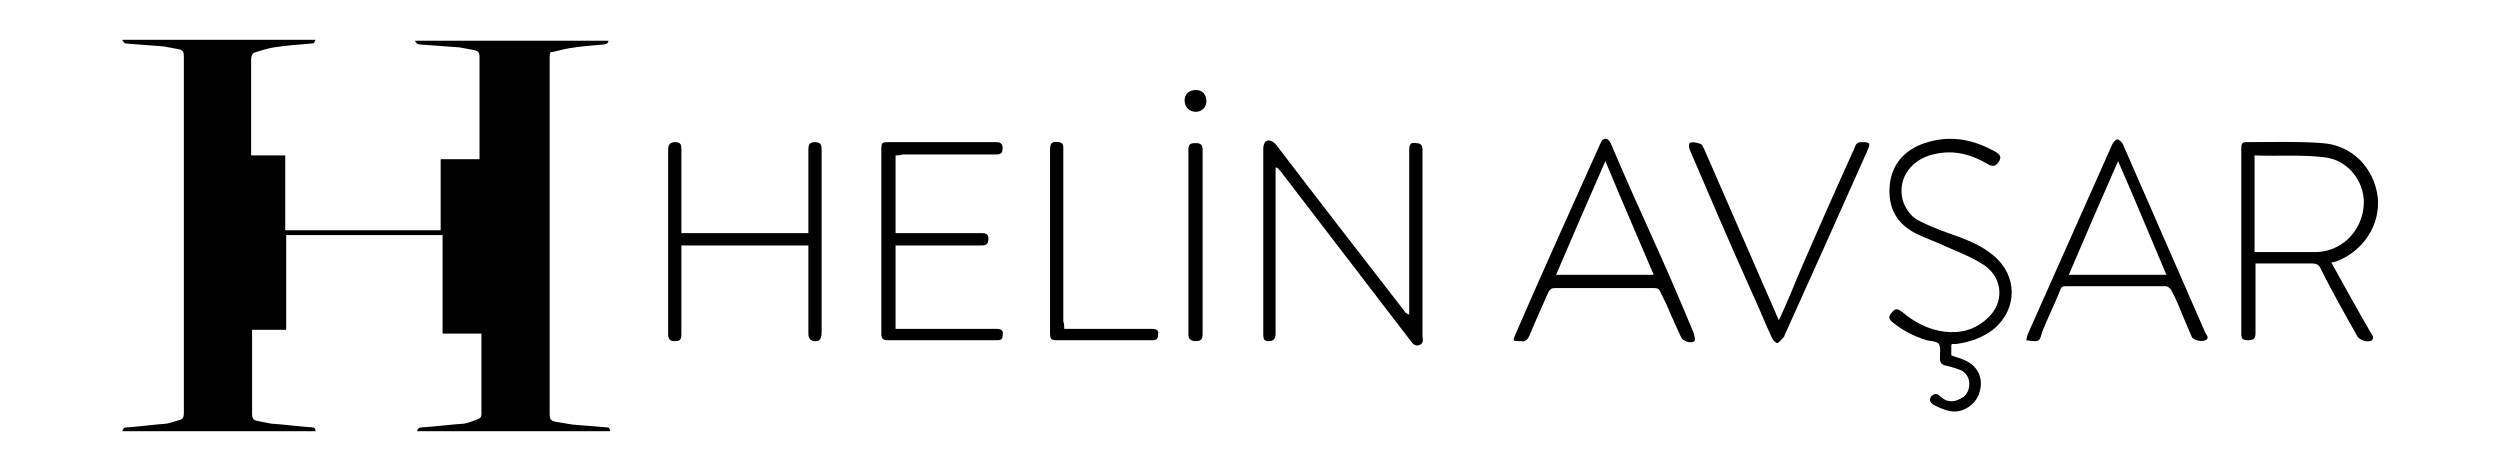 <?xml version="1.0" encoding="utf-8"?>
<!-- Generator: Adobe Illustrator 23.0.0, SVG Export Plug-In . SVG Version: 6.00 Build 0)  -->
<svg version="1.1" id="Layer_1" xmlns="http://www.w3.org/2000/svg" xmlns:xlink="http://www.w3.org/1999/xlink" x="0px" y="0px"
	 viewBox="0 0 263.8 49.5" style="enable-background:new 0 0 263.8 49.5;" xml:space="preserve">
<g>
	<path d="M33.3,45.5c-6.8,0-13.6,0-20.4,0c0.1-0.3,0.2-0.4,0.5-0.4c1.4-0.1,2.8-0.3,4.2-0.4c0.5-0.1,1-0.3,1.4-0.4
		c0.3-0.1,0.4-0.3,0.4-0.7c0-4.1,0-8.2,0-12.3c0-3.7,0-7.4,0-11.1c0-4.8,0-9.5,0-14.3c0-0.4-0.1-0.6-0.5-0.7
		c-0.5-0.1-1.1-0.2-1.6-0.3c-1.3-0.1-2.6-0.2-3.9-0.3c-0.3,0-0.4-0.2-0.5-0.4c6.8,0,13.6,0,20.4,0c-0.1,0.3-0.2,0.4-0.5,0.4
		c-1.3,0.1-2.6,0.2-3.9,0.4c-0.6,0.1-1.3,0.3-1.9,0.5c-0.4,0.1-0.5,0.4-0.5,0.8c0,3.2,0,6.5,0,9.7c0,0.1,0,0.2,0,0.4
		c1.2,0,2.4,0,3.6,0c0,2.7,0,5.3,0,7.9c5.5,0,11,0,16.4,0c0-2.5,0-5,0-7.5c1.4,0,2.7,0,4.1,0c0-0.1,0-0.2,0-0.4c0-3.5,0-6.9,0-10.4
		c0-0.4-0.1-0.6-0.5-0.7c-0.5-0.1-1.1-0.2-1.6-0.3c-1.3-0.1-2.7-0.2-4.1-0.3c-0.3,0-0.5-0.1-0.6-0.4c6.8,0,13.6,0,20.4,0
		c0,0.3-0.3,0.4-0.6,0.4c-1.2,0.1-2.4,0.2-3.6,0.4c-0.6,0.1-1.2,0.3-1.8,0.4C58.1,5.4,58,5.6,58,6.1c0,12.5,0,25.1,0,37.6
		c0,0.5,0.1,0.7,0.6,0.8c0.6,0.1,1.2,0.2,1.8,0.3c1.2,0.1,2.4,0.2,3.7,0.3c0.2,0,0.2,0.1,0.3,0.4c-6.8,0-13.6,0-20.4,0
		c0.1-0.3,0.2-0.4,0.5-0.4c1.5-0.1,3-0.3,4.5-0.4c0.5-0.1,1-0.3,1.5-0.5c0.2-0.1,0.3-0.2,0.3-0.5c0-2.8,0-5.6,0-8.3c0,0,0-0.1,0-0.2
		c-1.4,0-2.7,0-4.1,0c0-3.5,0-6.9,0-10.4c-5.5,0-11,0-16.5,0c0,3.3,0,6.6,0,10c-1.2,0-2.4,0-3.6,0c0,0.1,0,0.2,0,0.3
		c0,2.9,0,5.8,0,8.6c0,0.4,0.1,0.6,0.5,0.7c0.5,0.1,1,0.2,1.5,0.3c1.5,0.1,2.9,0.3,4.4,0.4C33.2,45.1,33.3,45.3,33.3,45.5
		C33.4,45.5,33.4,45.5,33.3,45.5z"/>
	<g>
		<path d="M134.6,17.7c0,0.2,0,0.4,0,0.6c0,5.6,0,11.3,0,16.9c0,0.5-0.2,0.8-0.7,0.8c-0.5,0-0.6-0.2-0.6-0.7c0-3.1,0-6.3,0-9.4
			c0-3.4,0-6.8,0-10.2c0-0.3,0.1-0.7,0.3-0.8c0.3-0.2,0.7,0,1,0.3c4.5,5.9,9,11.7,13.5,17.5c0.1,0.2,0.3,0.4,0.6,0.5
			c0-0.2,0-0.4,0-0.6c0-5.6,0-11.2,0-16.8c0-0.6,0.2-0.8,0.7-0.7c0.5,0,0.7,0.2,0.7,0.7c0,1.4,0,2.8,0,4.3c0,5.1,0,10.2,0,15.3
			c0,0.3,0.2,0.8-0.3,1c-0.5,0.2-0.8-0.2-1-0.5c-4.5-5.9-9-11.7-13.5-17.6c-0.1-0.2-0.3-0.3-0.4-0.5
			C134.7,17.6,134.6,17.7,134.6,17.7z"/>
		<path d="M246,27.7c1.4,2.5,2.7,4.9,4.1,7.3c0.1,0.2,0.2,0.3,0.3,0.5c0,0.1,0,0.3-0.1,0.4c-0.4,0.3-1.4,0-1.6-0.5
			c-1.3-2.3-2.6-4.6-3.8-7c-0.2-0.5-0.5-0.6-1-0.6c-1.8,0-3.7,0-5.5,0c-0.1,0-0.2,0-0.4,0c0,0.7,0,1.3,0,2c0,1.8,0,3.6,0,5.4
			c0,0.6-0.3,0.7-0.8,0.7c-0.6,0-0.7-0.2-0.7-0.7c0-6.5,0-13,0-19.5c0-0.4,0-0.7,0.5-0.7c2.7,0,5.4-0.1,8,0.1
			c3.2,0.2,5.5,2.6,5.9,5.7c0.3,2.9-1.5,5.7-4.4,6.8C246.3,27.6,246.2,27.7,246,27.7z M237.9,16.4c0,3.5,0,6.8,0,10.2
			c2.2,0,4.3,0,6.4,0c2.6,0,4.8-2,5.1-4.7c0.3-2.5-1.5-5-4.1-5.3C242.9,16.3,240.4,16.5,237.9,16.4z"/>
		<path d="M205.9,36.4c0,0.4,0,0.8,0,1.1c0.5,0.2,1,0.3,1.4,0.5c1.4,0.6,2,1.9,1.6,3.3c-0.3,1.3-1.7,2.3-3,2.1
			c-0.7-0.1-1.3-0.4-1.9-0.7c-0.3-0.2-0.5-0.5-0.2-0.9c0.3-0.3,0.6-0.3,0.9,0c0.6,0.6,1.4,0.7,2.1,0.3c0.7-0.3,1-0.9,1-1.6
			c0-0.6-0.3-1.1-0.8-1.4c-0.5-0.2-1.1-0.4-1.6-0.5c-0.5-0.1-0.7-0.3-0.7-0.8c0-0.5,0.1-1.1-0.1-1.5c-0.2-0.3-0.9-0.3-1.3-0.4
			c-1.3-0.4-2.5-1-3.6-1.9c-0.5-0.4-0.4-0.7,0-1.1c0.3-0.4,0.6-0.3,1,0c1.3,1.1,2.8,1.9,4.5,2.1c1.7,0.2,3.2-0.2,4.5-1.4
			c1.8-1.6,1.7-4.2-0.3-5.6c-1.2-0.8-2.7-1.4-4.1-2c-1-0.5-2-0.8-3-1.3c-2.1-1-3.1-2.7-2.9-5.1c0.2-2.3,1.6-3.8,3.7-4.5
			c2.7-0.9,5.2-0.4,7.6,1c0.4,0.3,0.5,0.5,0.2,1c-0.3,0.4-0.5,0.5-1,0.3c-2-1.2-4-1.7-6.3-1c-2.2,0.7-3.4,2.7-2.8,4.8
			c0.3,0.9,0.9,1.7,1.7,2.1c1,0.5,2,0.9,3.1,1.3c1.7,0.6,3.4,1.2,4.8,2.4c2.5,2.1,2.5,5.6,0,7.7c-1.1,0.9-2.5,1.4-4,1.6
			c-0.1,0-0.3,0-0.4,0C206,36.3,206,36.3,205.9,36.4z"/>
		<path d="M85.3,25.9c-4.5,0-8.9,0-13.4,0c0,0.3,0,0.5,0,0.7c0,2.9,0,5.7,0,8.6c0,0.6-0.1,0.8-0.7,0.8c-0.6,0-0.7-0.3-0.7-0.8
			c0-6.5,0-13,0-19.4c0-0.5,0.2-0.8,0.7-0.8c0.6,0,0.7,0.2,0.7,0.8c0,2.7,0,5.4,0,8.1c0,0.2,0,0.4,0,0.7c4.5,0,8.9,0,13.4,0
			c0-0.2,0-0.5,0-0.7c0-2.7,0-5.4,0-8c0-0.5,0-0.9,0.7-0.9c0.6,0,0.7,0.3,0.7,0.8c0,6.4,0,12.9,0,19.3c0,0.8-0.4,1.1-1.1,0.8
			c-0.2-0.1-0.3-0.4-0.3-0.6c0-2.8,0-5.6,0-8.5C85.3,26.6,85.3,26.3,85.3,25.9z"/>
		<path d="M160.5,36c-0.9,0-0.9,0-0.6-0.7c2.9-6.7,5.9-13.3,8.9-20c0.1-0.2,0.2-0.5,0.4-0.6c0.4-0.2,0.6,0.1,0.8,0.5
			c1.6,3.8,3.3,7.5,5,11.3c1.3,2.9,2.5,5.7,3.7,8.6c0.1,0.3,0.2,0.8,0.1,0.9c-0.4,0.3-1.2,0-1.4-0.4c-0.4-0.8-0.7-1.6-1.1-2.4
			c-0.3-0.8-0.7-1.6-1.1-2.4c-0.1-0.3-0.3-0.4-0.6-0.4c-3.5,0-7,0-10.5,0c-0.4,0-0.5,0.1-0.7,0.4c-0.7,1.6-1.4,3.1-2,4.6
			C161.2,35.8,161,36.1,160.5,36z M169.4,17c-1.8,4.1-3.5,8-5.2,12c3.5,0,6.8,0,10.3,0C172.8,25,171.1,21.1,169.4,17z"/>
		<path d="M213.8,35.9c0.1-0.3,0.1-0.5,0.2-0.7c3-6.7,5.9-13.3,8.9-20c0.1-0.2,0.4-0.5,0.5-0.5c0.2,0,0.5,0.3,0.6,0.5
			c2.9,6.6,5.8,13.3,8.7,19.9c0.1,0.2,0.5,0.6,0,0.8c-0.4,0.2-1.2,0-1.4-0.3c-0.3-0.7-0.6-1.4-0.9-2.1c-0.4-1-0.8-2-1.3-2.9
			c-0.1-0.2-0.4-0.4-0.6-0.4c-3.5,0-7,0-10.5,0c-0.4,0-0.5,0.1-0.6,0.4c-0.6,1.5-1.3,2.9-1.9,4.4C215.2,36.1,215.2,36.1,213.8,35.9z
			 M223.5,17c-1.8,4.1-3.5,8-5.2,12c3.4,0,6.8,0,10.3,0C226.9,25,225.3,21.1,223.5,17z"/>
		<path d="M94.5,16.4c0,2.8,0,5.5,0,8.2c0.3,0,0.5,0,0.7,0c2.8,0,5.6,0,8.3,0c0.4,0,0.8,0,0.8,0.6c0,0.5-0.2,0.7-0.7,0.7
			c-2.7,0-5.5,0-8.2,0c-0.3,0-0.6,0-0.9,0c0,2.9,0,5.8,0,8.8c0.2,0,0.5,0,0.7,0c3.3,0,6.6,0,9.9,0c0.6,0,0.8,0.2,0.7,0.7
			c0,0.4-0.2,0.5-0.6,0.5c-3.9,0-7.8,0-11.6,0c-0.4,0-0.6-0.2-0.6-0.6c0-0.1,0-0.2,0-0.3c0-6.4,0-12.8,0-19.1c0-0.9,0-0.9,0.9-0.9
			c3.7,0,7.4,0,11.1,0c0.4,0,0.7,0,0.8,0.5c0,0.6-0.1,0.8-0.7,0.8c-3.3,0-6.6,0-9.9,0C95,16.4,94.8,16.4,94.5,16.4z"/>
		<path d="M187.7,33.8c0.8-1.7,1.5-3.4,2.2-5.1c1.9-4.4,3.8-8.7,5.8-13.1c0.1-0.3,0.2-0.6,0.7-0.6c1,0,1,0.1,0.6,1
			c-2.9,6.5-5.8,13-8.7,19.4c0,0.1-0.1,0.2-0.2,0.3c-0.2,0.2-0.4,0.5-0.6,0.5c-0.1,0-0.4-0.3-0.5-0.5c-0.8-1.7-1.5-3.5-2.3-5.2
			c-2.2-4.9-4.3-9.8-6.4-14.7c-0.1-0.2-0.1-0.6,0-0.7c0.2-0.2,1.1,0,1.3,0.2c0.1,0.2,0.2,0.4,0.3,0.6c2.5,5.7,5,11.5,7.5,17.2
			C187.5,33.4,187.6,33.5,187.7,33.8z"/>
		<path d="M112.3,34.7c0.3,0,0.5,0,0.8,0c2.8,0,5.6,0,8.4,0c0.5,0,0.8,0.1,0.7,0.6c0,0.6-0.3,0.6-0.8,0.6c-3.3,0-6.5,0-9.8,0
			c-0.7,0-0.8-0.1-0.8-0.8c0-6.4,0-12.9,0-19.3c0-0.7,0.2-0.9,0.9-0.8c0.3,0,0.5,0.2,0.5,0.5c0,0.2,0,0.3,0,0.5c0,5.9,0,11.9,0,17.9
			C112.3,34.2,112.3,34.4,112.3,34.7z"/>
		<path d="M126.9,25.5c0,3.2,0,6.5,0,9.7c0,0.5-0.1,0.8-0.7,0.8c-0.5,0-0.8-0.2-0.8-0.7c0-6.5,0-13,0-19.5c0-0.6,0.2-0.7,0.8-0.7
			c0.5,0,0.7,0.2,0.7,0.7C126.9,19,126.9,22.3,126.9,25.5z"/>
		<path d="M125,10.6c0-0.7,0.5-1.1,1.2-1.1c0.7,0,1.1,0.5,1.1,1.2c0,0.6-0.5,1.1-1.1,1.1C125.5,11.8,125,11.3,125,10.6z"/>
	</g>
</g>
</svg>
